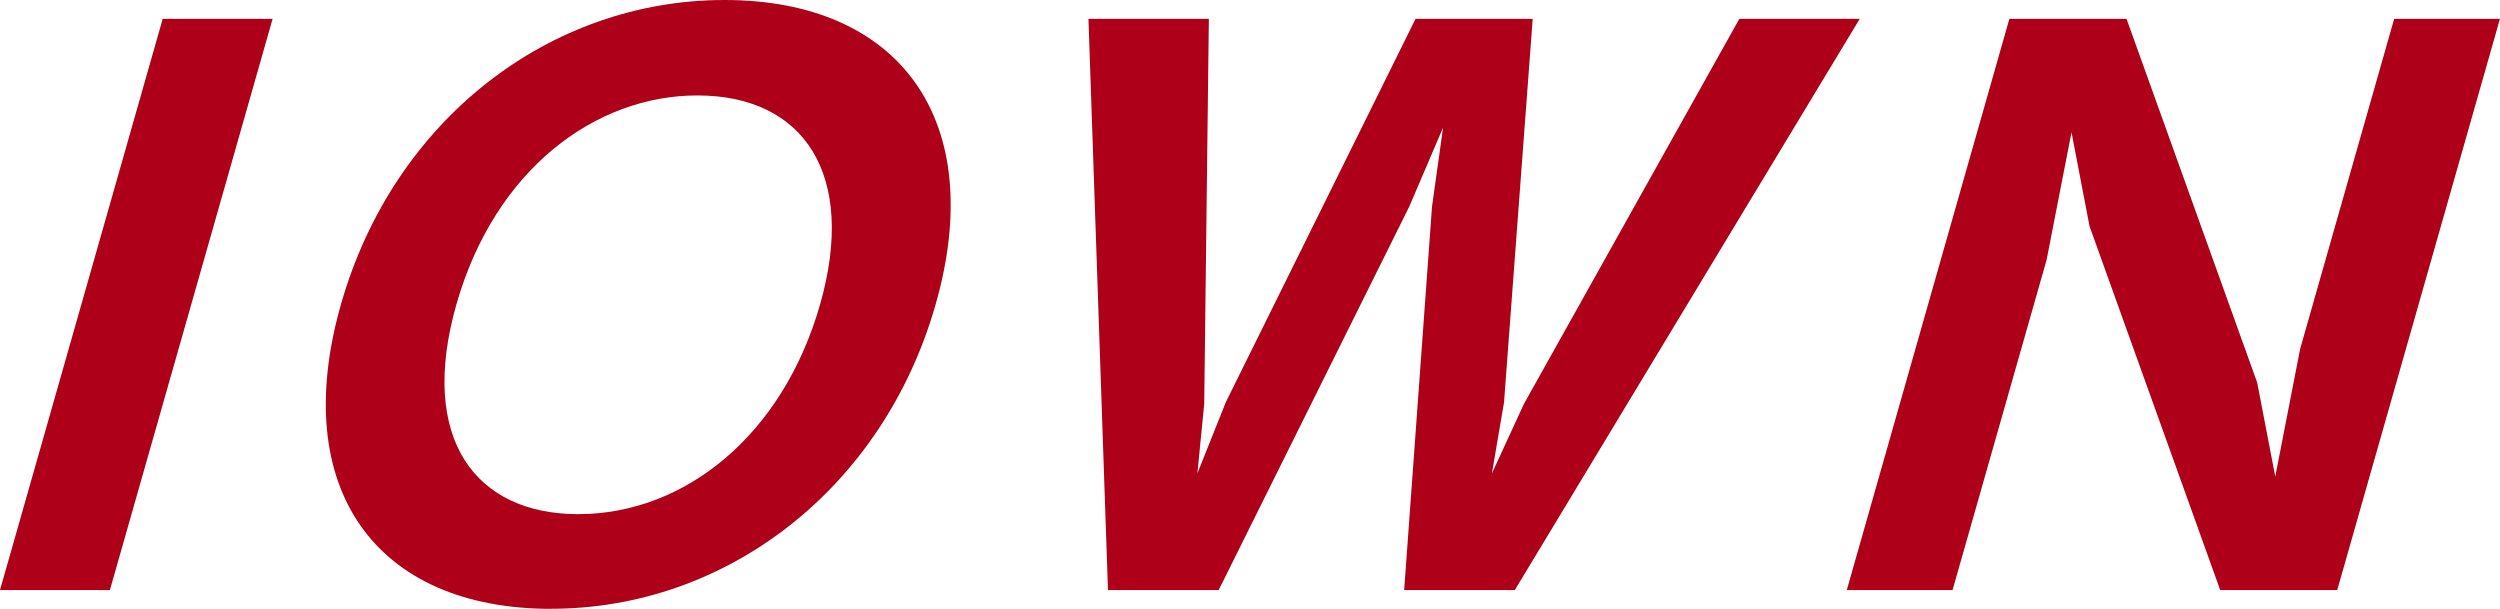 <?xml version="1.0" encoding="UTF-8"?><svg id="b" xmlns="http://www.w3.org/2000/svg" viewBox="0 0 39.949 9.729"><defs><style>.d{fill:#af0019;stroke-width:0px;}</style></defs><g id="c"><path class="d" d="M0,9.429L2.6.301h1.756L1.756,9.429H0Z"/><path class="d" d="M8.807,9.729c-2.808,0-4.196-1.926-3.359-4.864C6.288,1.914,8.783,0,11.578,0s4.214,1.914,3.373,4.864c-.837,2.938-3.336,4.864-6.145,4.864ZM11.144,1.525c-1.625,0-3.234,1.176-3.851,3.339-.612,2.151.307,3.352,1.945,3.352,1.716,0,3.275-1.275,3.867-3.352.591-2.075-.258-3.339-1.961-3.339Z"/><path class="d" d="M24.206,9.429h-1.768l.445-6.127.177-1.264-.541,1.264-3.045,6.127h-1.769l-.312-9.128h1.924l-.074,6.152-.109,1.111.454-1.137L22.62.301h1.872l-.458,6.127-.194,1.137.512-1.111L27.794.301h1.924l-5.512,9.128Z"/><path class="d" d="M35.478,9.429l-2.088-5.814-.288-1.501-.398,2.038-1.503,5.277h-1.69L32.109.301h1.872l2.088,5.813.289,1.501.397-2.038,1.503-5.276h1.69l-2.6,9.128h-1.872Z"/></g></svg>